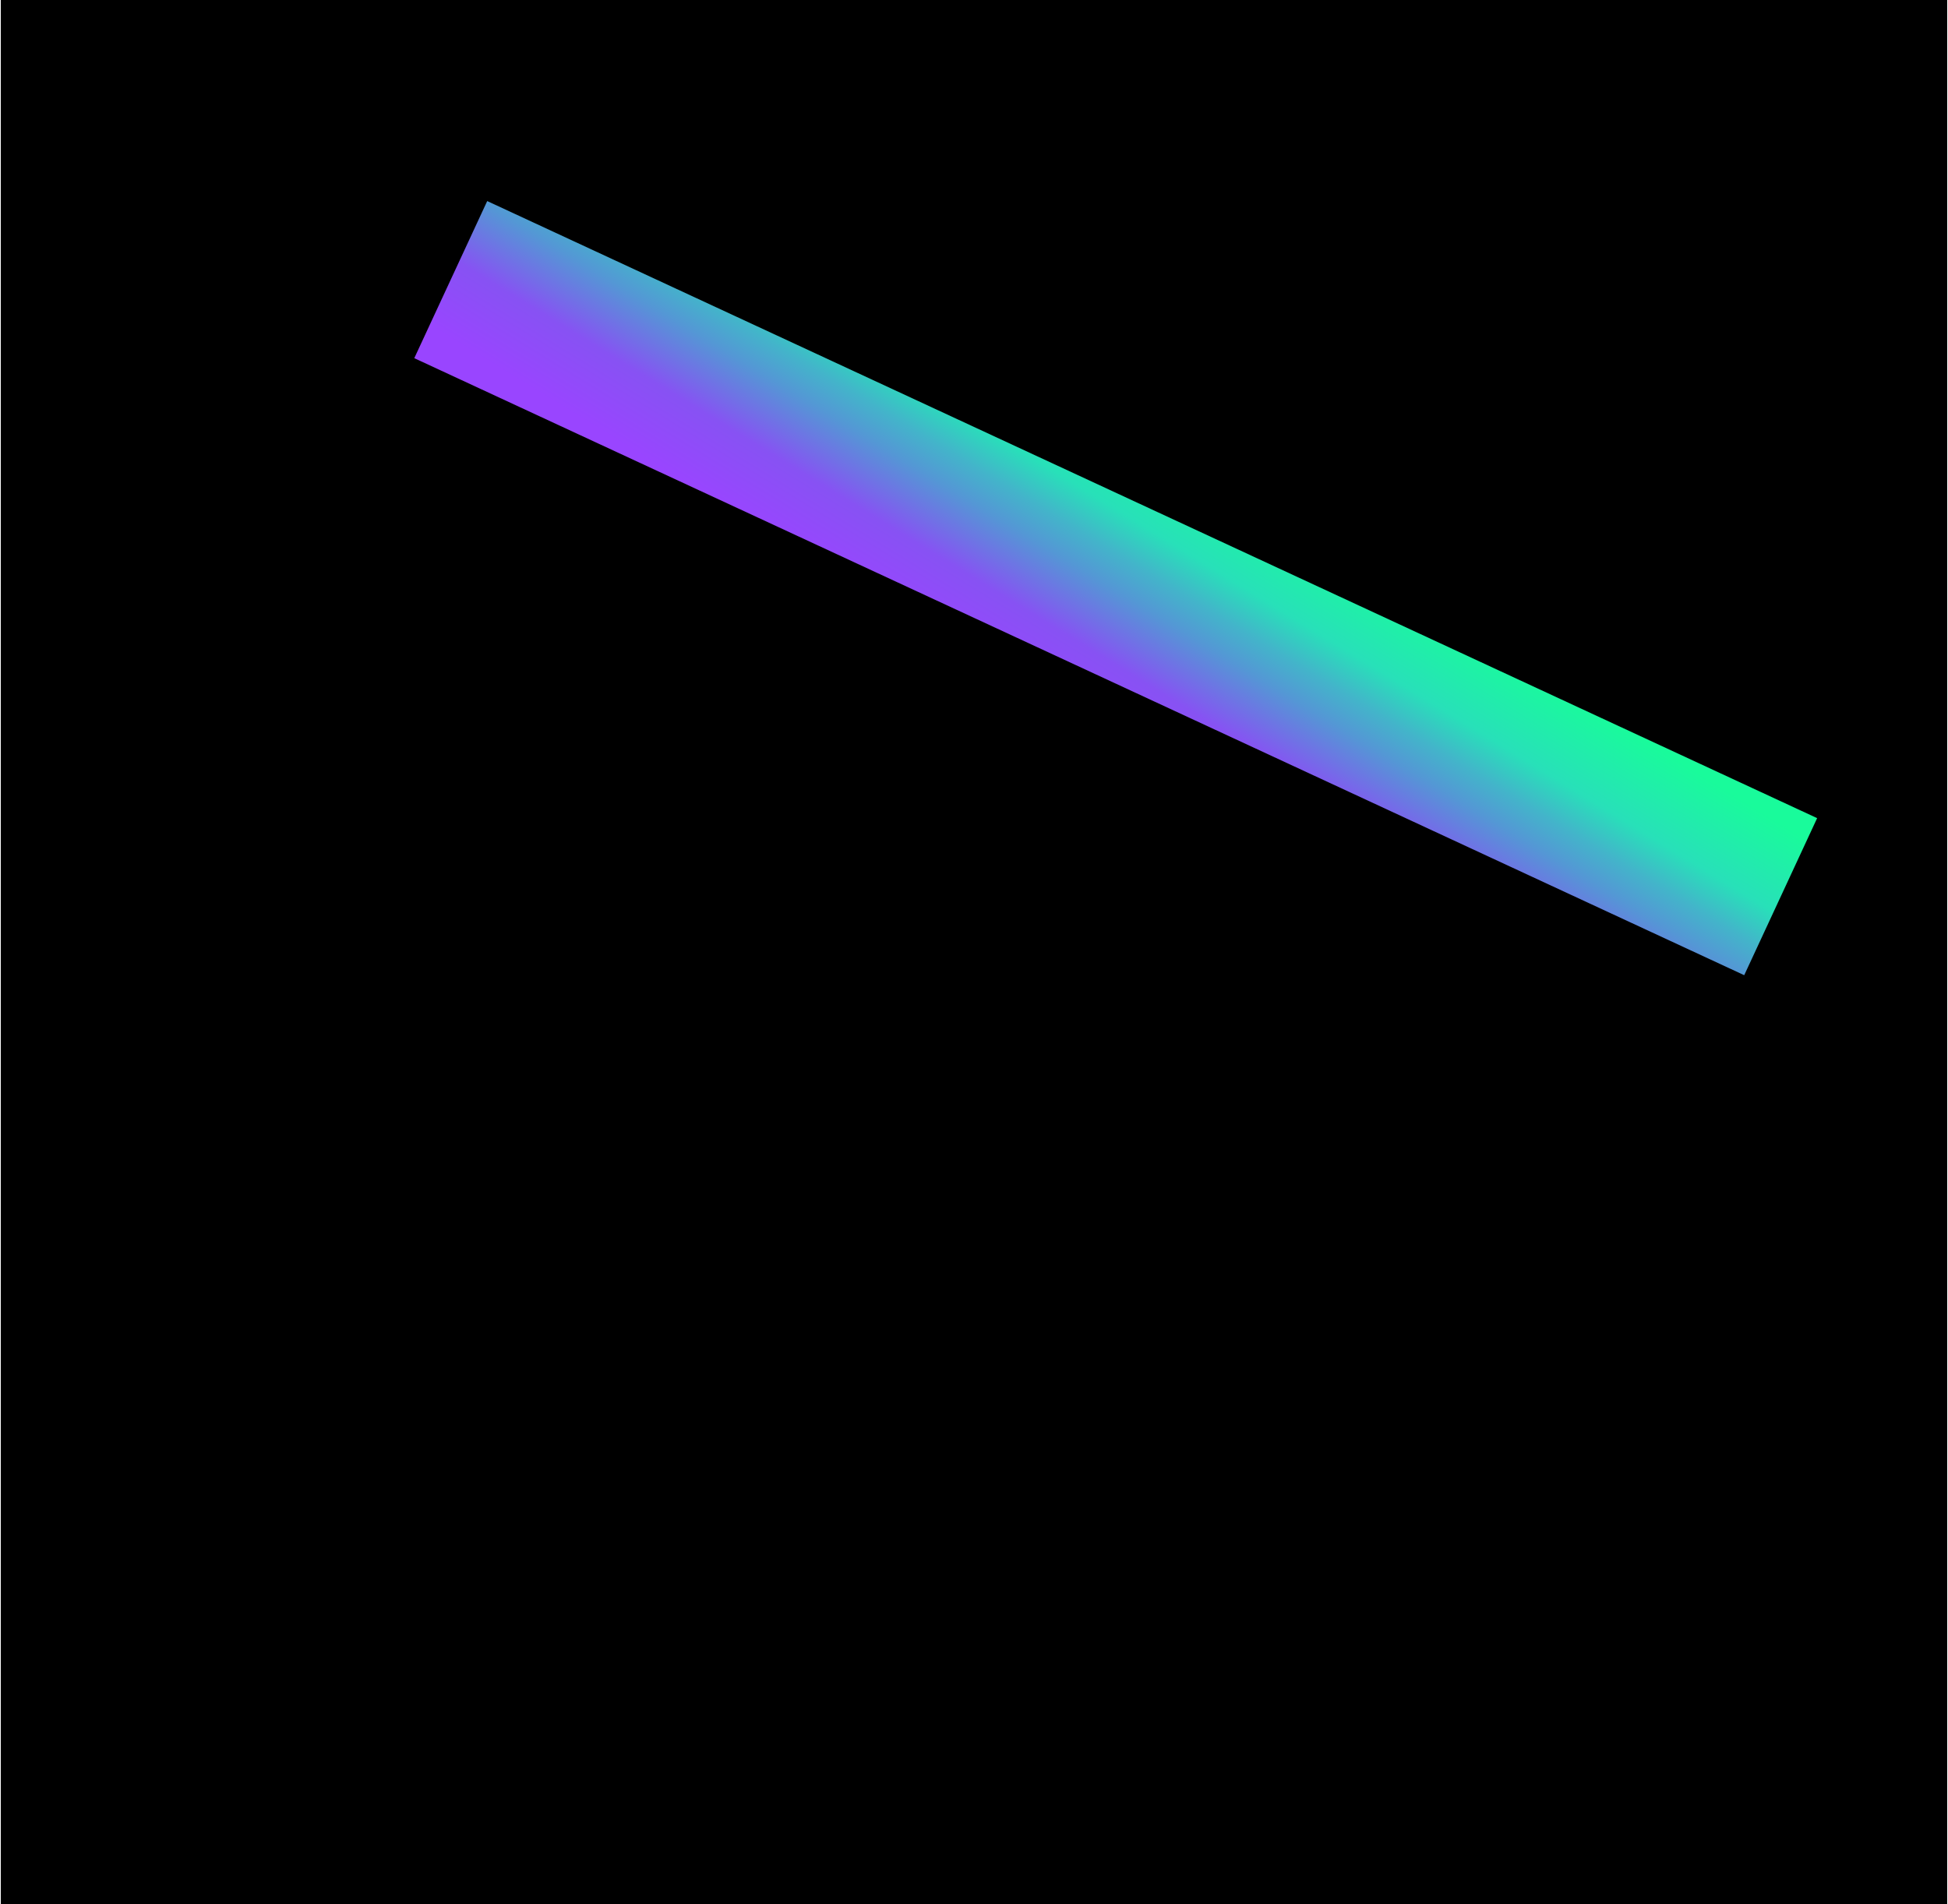 <?xml version="1.0" encoding="UTF-8"?>
<!DOCTYPE svg PUBLIC '-//W3C//DTD SVG 1.0//EN'
          'http://www.w3.org/TR/2001/REC-SVG-20010904/DTD/svg10.dtd'>
<svg height="433" stroke="#000" stroke-linecap="square" stroke-miterlimit="10" viewBox="0 0 443.07 433.44" width="443" xmlns="http://www.w3.org/2000/svg" xmlns:xlink="http://www.w3.org/1999/xlink"
><rect x="0" y="0" width="443.07" height="433.44" fill="#333333" stroke="none"/><defs
  ><clipPath id="a"
    ><path d="M0 0V433.44H443.07V0Z"
    /></clipPath
    ><clipPath clip-path="url(#a)" id="b"
    ><path d="M-1197.35 2522.46h2551.2V-28.74h-2551.2Zm0 0"
    /></clipPath
  ></defs
  ><g
  ><defs
    ><linearGradient gradientTransform="matrix(258.769 74.09 263.938 162.228 119.28 94.265)" gradientUnits="userSpaceOnUse" id="c" spreadMethod="pad" x1="0" x2="1" y1="0" y2="0"
      ><stop offset="0%" stop-color="#9945FF"
        /><stop offset="8%" stop-color="#9945FF"
        /><stop offset="30%" stop-color="#8752F3"
        /><stop offset="50%" stop-color="#5497D5"
        /><stop offset="60%" stop-color="#43B4CA"
        /><stop offset="72%" stop-color="#28E0B9"
        /><stop offset="97%" stop-color="#19FB9B"
        /><stop offset="100%" stop-color="#19FB9B"
      /></linearGradient
    ></defs
    ><g fill="#fff" stroke="none"
    ><path clip-path="url(#b)" d="M62.19 92.18c22.18-39.66 55.92-62.33 99.08-71.2 37.82-7.78 73.88-2.16 107.5 17.15 3.55 2.04 6.01 1.27 9.11-.59 35.35-21.11 79.22-17.11 109.69 9.9 28.66 25.41 35.65 67.28 16.58 101.11-2.48 4.41-2.19 7.07 1.12 10.86 21.14 24.1 16.09 60.17-10.9 79.72-14.98 10.86-31.78 14.06-49.79 11.46-3.79-.55-5.73.51-7.7 3.62-19.59 30.79-46.94 50.66-83.1 57.08-38.43 6.81-72.67-3.01-102.25-28.38-4.56-3.92-8.24-4.93-14.17-3.29-40.41 11.16-81.78-5.27-102.38-40.18-16.96-28.73-13.93-66.89 7.7-92.57 4.05-4.8 6.3-9.58 6.99-15.94 1.48-13.68 5.99-26.6 12.52-38.75Zm0 0" fill-rule="evenodd"
      /><path clip-path="url(#b)" d="M142.55 19.88c44.23-13.17 86.85-10.8 127.84 10.4 3.68 1.91 6.34 1.23 9.7-.4 32.34-15.71 64.76-16.44 96.91.41 42.48 22.27 59.17 74.22 37.63 117.08-2.16 4.29-2.15 7.11.88 11.07 23.37 30.57 11.29 74.38-24.94 91.46-12.65 5.96-25.96 8.18-39.83 6.98-3.47-.3-5.66.53-7.82 3.68-25.51 37.13-60.76 56.76-105.91 58.31-33.85 1.17-63.53-9.53-89.11-31.6-2.66-2.29-5.03-2.32-8.2-1.59-30.99 7.08-59.94 2.9-85.85-16.43C13.73 239.33 6.5 182.57 38.09 143.82c4.09-5.03 5.34-10.33 6.38-16.27 7.25-41.42 30.71-71.52 65.86-93.26 9.96-6.15 20.65-10.8 32.22-14.41M62.19 92.18c-6.53 12.15-11.04 25.07-12.52 38.75-.69 6.36-2.94 11.14-6.99 15.94-21.63 25.68-24.66 63.84-7.7 92.57 20.6 34.91 61.97 51.34 102.38 40.18 5.93-1.64 9.61-.63 14.17 3.29 29.58 25.37 63.82 35.19 102.25 28.38 36.16-6.42 63.51-26.29 83.1-57.08 1.97-3.11 3.91-4.17 7.7-3.62 18.01 2.6 34.81-.6 49.79-11.46 26.99-19.55 32.04-55.62 10.9-79.72-3.31-3.79-3.6-6.45-1.12-10.86 19.07-33.83 12.08-75.7-16.58-101.11-30.47-27.01-74.34-31.01-109.69-9.9-3.1 1.86-5.56 2.63-9.11.59-33.62-19.31-69.68-24.93-107.5-17.15-43.16 8.87-76.9 31.54-99.08 71.2Zm0 0" fill="#000"
    /></g
    ><g stroke-linecap="butt" stroke-linejoin="round" stroke-width="3.35"
    ><path clip-path="url(#b)" d="M142.55 19.88c44.23-13.17 86.85-10.8 127.84 10.4 3.68 1.91 6.34 1.23 9.7-.4 32.34-15.71 64.76-16.44 96.91.41 42.48 22.27 59.17 74.22 37.63 117.08-2.16 4.29-2.15 7.11.88 11.07 23.37 30.57 11.29 74.38-24.94 91.46-12.65 5.96-25.96 8.18-39.83 6.98-3.47-.3-5.66.53-7.82 3.68-25.51 37.13-60.76 56.76-105.91 58.31-33.85 1.17-63.53-9.53-89.11-31.6-2.66-2.29-5.03-2.32-8.2-1.59-30.99 7.08-59.94 2.9-85.85-16.43C13.73 239.33 6.5 182.57 38.09 143.82c4.09-5.03 5.34-10.33 6.38-16.27 7.25-41.42 30.71-71.52 65.86-93.26 9.96-6.15 20.65-10.8 32.22-14.41M62.19 92.18c-6.53 12.15-11.04 25.07-12.52 38.75-.69 6.36-2.94 11.14-6.99 15.94-21.63 25.68-24.66 63.84-7.7 92.57 20.6 34.91 61.97 51.34 102.38 40.18 5.93-1.64 9.61-.63 14.17 3.29 29.58 25.37 63.82 35.19 102.25 28.38 36.16-6.42 63.51-26.29 83.1-57.08 1.97-3.11 3.91-4.17 7.7-3.62 18.01 2.6 34.81-.6 49.79-11.46 26.99-19.55 32.04-55.62 10.9-79.72-3.31-3.79-3.6-6.45-1.12-10.86 19.07-33.83 12.08-75.7-16.58-101.11-30.47-27.01-74.34-31.01-109.69-9.9-3.1 1.86-5.56 2.63-9.11.59-33.62-19.31-69.68-24.93-107.5-17.15-43.16 8.87-76.9 31.54-99.08 71.2Zm0 0" fill="none"
      /><path clip-path="url(#b)" d="M58.97 342.86c-7.26-16.59 2.8-31.25 15.28-36.24 12.08-4.82 23.83-4.15 34.89 2.82 9.27 5.85 14.48 14.22 13.5 25.49-.92 10.62-7.21 17.75-16.42 22.22-14.93 7.23-37.83 3.95-47.25-14.29Zm0 0" fill="#fff" fill-rule="evenodd" stroke="none"
      /><path clip-path="url(#b)" d="M72.73 362.95c-20.59-9.82-27.88-30.13-17.29-47.63 4.2-6.94 10.44-11.55 17.87-14.62 13.27-5.49 26.48-5.27 39.06 1.57 11.78 6.4 19 16.5 18.7 30.28-.29 13.14-7.44 22.58-18.94 28.49-12.62 6.49-25.69 7.79-39.4 1.91M58.97 342.86c9.42 18.24 32.32 21.52 47.25 14.29 9.21-4.47 15.5-11.6 16.42-22.22.98-11.27-4.23-19.64-13.5-25.49-11.06-6.97-22.81-7.64-34.89-2.82-12.48 4.99-22.54 19.65-15.28 36.24Zm0 0" stroke="none"
      /><path clip-path="url(#b)" d="M100.22 388.43c2.58-8.01 8.03-12.28 15.62-12.64 7.98-.37 14.86 1.89 18.97 9.33 3.28 5.92 1.28 12.98-4.54 17-6.93 4.79-17.68 4.53-24.32-.67-4.21-3.3-6.38-7.55-5.73-13.02Zm0 0" fill="#fff" fill-rule="evenodd" stroke="none"
      /><path clip-path="url(#b)" d="M112.96 410.86c-5.73-1.34-10.44-3.71-13.98-7.98-8.89-10.71-5.25-25.08 8.05-30.82 8.3-3.58 16.88-3.75 25.16.31 7.79 3.83 12.63 9.98 12.4 18.92-.24 9-5.54 14.81-13.62 17.94-5.62 2.18-11.52 3.31-18.01 1.63m-12.74-22.43c-.65 5.47 1.52 9.72 5.73 13.02 6.64 5.2 17.39 5.46 24.32.67 5.82-4.02 7.82-11.08 4.54-17-4.11-7.44-10.99-9.7-18.97-9.33-7.59.36-13.04 4.63-15.62 12.64Zm0 0" stroke="none"
      /><path clip-path="url(#b)" d="M150.51 406.19c4.12-.7 7.41-.74 10.39 1.25 5.17 3.47 5.23 9.76.11 13.26-4.65 3.18-12.36 1.6-15.03-3.08-2.35-4.13-.71-8.27 4.53-11.43Zm0 0" fill="#fff" fill-rule="evenodd" stroke="none"
      /><path clip-path="url(#b)" d="M165.06 425.84c-7.33 3.69-14.23 3.59-20.5-1.22-4.33-3.32-6.66-7.93-5.26-13.59 1.74-7.06 7.04-10.11 13.67-11.39 7.31-1.4 15.33 2.7 18.21 9.22 2.68 6.06.77 11.62-6.12 16.98m-14.55-19.65c-5.24 3.16-6.88 7.3-4.53 11.43 2.67 4.68 10.38 6.26 15.03 3.08 5.12-3.5 5.06-9.79-.11-13.26-2.98-1.99-6.27-1.95-10.39-1.25Zm0 0" stroke="none"
      /><path clip-path="url(#b)" d="M95.66 165.76L99 158.64 71.98 146c-1.88-.88-4.02-.98-5.97-.27-1.95.7-3.53 2.15-4.41 4.03l-3.38 7.23c-.88 1.87-.98 4.02-.27 5.96.71 1.95 2.16 3.54 4.03 4.41L83.4 177.38l-3.33 7.12-27.98-13.09-3.33 7.13 28.03 13.11c1.87.88 4.02.97 5.97.27 1.94-.71 3.53-2.16 4.41-4.03l3.37-7.22c.88-1.88.98-4.03.27-5.97-.7-1.95-2.15-3.54-4.03-4.41L65.37 160.27l3.33-7.13Zm0 0" stroke="none"
      /><path clip-path="url(#b)" d="M95.66 165.76L99 158.64 71.98 146c-1.88-.88-4.02-.98-5.97-.27-1.95.7-3.53 2.15-4.41 4.03l-3.38 7.23c-.88 1.87-.98 4.02-.27 5.96.71 1.95 2.16 3.54 4.03 4.41L83.4 177.38l-3.33 7.12-27.98-13.09-3.33 7.13 28.03 13.11c1.87.88 4.02.97 5.97.27 1.94-.71 3.53-2.16 4.41-4.03l3.37-7.22c.88-1.88.98-4.03.27-5.97-.7-1.95-2.15-3.54-4.03-4.41L65.37 160.27l3.33-7.13Zm0 0" fill="none" stroke="#B300BA" stroke-width="1.05"
      /><path clip-path="url(#b)" d="M103.05 169.15L93 190.62c-.88 1.87-.97 4.02-.27 5.97.71 1.94 2.16 3.53 4.03 4.41l21.47 10.04c1.88.88 4.02.98 5.97.27s3.53-2.16 4.41-4.03l10.05-21.47c.87-1.88.97-4.02.26-5.97s-2.15-3.53-4.03-4.41l-21.47-10.04c-1.87-.88-4.02-.98-5.96-.27-1.95.7-3.54 2.15-4.41 4.03Zm18.46 34.74l-21.38-10 10-21.36 21.36 9.99Zm0 0" stroke="none"
      /><path clip-path="url(#b)" d="M103.05 169.15L93 190.62c-.88 1.87-.97 4.02-.27 5.97.71 1.94 2.16 3.53 4.03 4.41l21.47 10.04c1.88.88 4.02.98 5.97.27s3.53-2.16 4.41-4.03l10.05-21.47c.87-1.88.97-4.02.26-5.97s-2.15-3.53-4.03-4.41l-21.47-10.04c-1.87-.88-4.02-.98-5.96-.27-1.95.7-3.54 2.15-4.41 4.03Zm18.46 34.74l-21.38-10 10-21.36 21.36 9.99Zm0 0" fill="none" stroke="#B300BA" stroke-width="1.05"
      /><path clip-path="url(#b)" d="M178.8 204.59l-13.35 28.54 7.12 3.33 5.48-11.7 20.86 9.77-5.47 11.7 7.12 3.33 13.35-28.54c.87-1.88.97-4.03.27-5.97-.71-1.95-2.16-3.53-4.04-4.41l-20.96-9.81c-1.87-.88-4.02-.97-5.97-.27s-3.53 2.16-4.41 4.03Zm23.44 22.81l-20.86-9.76 4.53-9.66 20.86 9.76Zm0 0" stroke="none"
      /><path clip-path="url(#b)" d="M178.8 204.59l-13.35 28.54 7.12 3.33 5.48-11.7 20.86 9.77-5.47 11.7 7.12 3.33 13.35-28.54c.87-1.88.97-4.03.27-5.97-.71-1.95-2.16-3.53-4.04-4.41l-20.96-9.81c-1.87-.88-4.02-.97-5.97-.27s-3.53 2.16-4.41 4.03Zm23.44 22.81l-20.86-9.76 4.53-9.66 20.86 9.76Zm0 0" fill="none" stroke="#B300BA" stroke-width="1.05"
      /><path clip-path="url(#b)" d="M262.2 243.61l-13.35 28.54 7.11 3.33 5.47-11.7 20.86 9.76-5.47 11.7 7.12 3.33 13.36-28.54c.87-1.87.97-4.02.26-5.97s-2.15-3.53-4.03-4.41l-20.95-9.8c-1.87-.88-4.02-.97-5.97-.27-1.94.71-3.53 2.16-4.41 4.03Zm23.44 22.81l-20.87-9.77 4.52-9.66 20.86 9.76Zm0 0" stroke="none"
      /><path clip-path="url(#b)" d="M262.2 243.61l-13.35 28.54 7.11 3.33 5.47-11.7 20.86 9.76-5.47 11.7 7.12 3.33 13.36-28.54c.87-1.87.97-4.02.26-5.97s-2.15-3.53-4.03-4.41l-20.95-9.8c-1.87-.88-4.02-.97-5.97-.27-1.94.71-3.53 2.16-4.41 4.03Zm23.44 22.81l-20.87-9.77 4.52-9.66 20.86 9.76Zm0 0" fill="none" stroke="#B300BA" stroke-width="1.05"
      /><path clip-path="url(#b)" d="M252.06 230.25l-13.33 28.48-2.83-1.32 1.7-30.31c.06-1.04-.19-2.07-.72-2.97-.53-.89-1.32-1.6-2.26-2.04l-6.34-2.97c-1.25-.58-2.69-.65-3.98-.18-1.3.47-2.36 1.44-2.94 2.69l-14.46 30.9 7.1 3.32 13.33-28.49 2.85 1.34-1.73 30.3c-.06 1.04.2 2.07.73 2.96.54.9 1.32 1.61 2.27 2.05l6.34 2.97c1.25.58 2.68.65 3.98.17 1.29-.47 2.35-1.43 2.94-2.68l14.45-30.9Zm0 0" stroke="none"
      /><path clip-path="url(#b)" d="M252.06 230.25l-13.33 28.48-2.83-1.32 1.7-30.31c.06-1.04-.19-2.07-.72-2.97-.53-.89-1.32-1.6-2.26-2.04l-6.34-2.97c-1.25-.58-2.69-.65-3.98-.18-1.3.47-2.36 1.44-2.94 2.69l-14.46 30.9 7.1 3.32 13.33-28.49 2.85 1.34-1.73 30.3c-.06 1.04.2 2.07.73 2.96.54.9 1.32 1.61 2.27 2.05l6.34 2.97c1.25.58 2.68.65 3.98.17 1.29-.47 2.35-1.43 2.94-2.68l14.45-30.9Zm0 0" fill="none" stroke="#B300BA" stroke-width="1.05"
      /><path clip-path="url(#b)" d="M142.09 213.52l13.33-28.49-7.12-3.32-13.35 28.53c-.87 1.88-.97 4.03-.27 5.97.71 1.95 2.16 3.54 4.04 4.41l21.41 10.02 3.33-7.12Zm0 0" stroke="none"
      /><path clip-path="url(#b)" d="M142.09 213.52l13.33-28.49-7.12-3.32-13.35 28.53c-.87 1.88-.97 4.03-.27 5.97.71 1.95 2.16 3.54 4.04 4.41l21.41 10.02 3.33-7.12Zm0 0" fill="none" stroke="#B300BA" stroke-width="1.05"
      /><path d="M396.87 222.04L94.12 81.55l16.6-35.77 302.75 140.5-16.6 35.76Zm0 0" fill="url(#c)" stroke="none"
    /></g
  ></g
></svg
>
